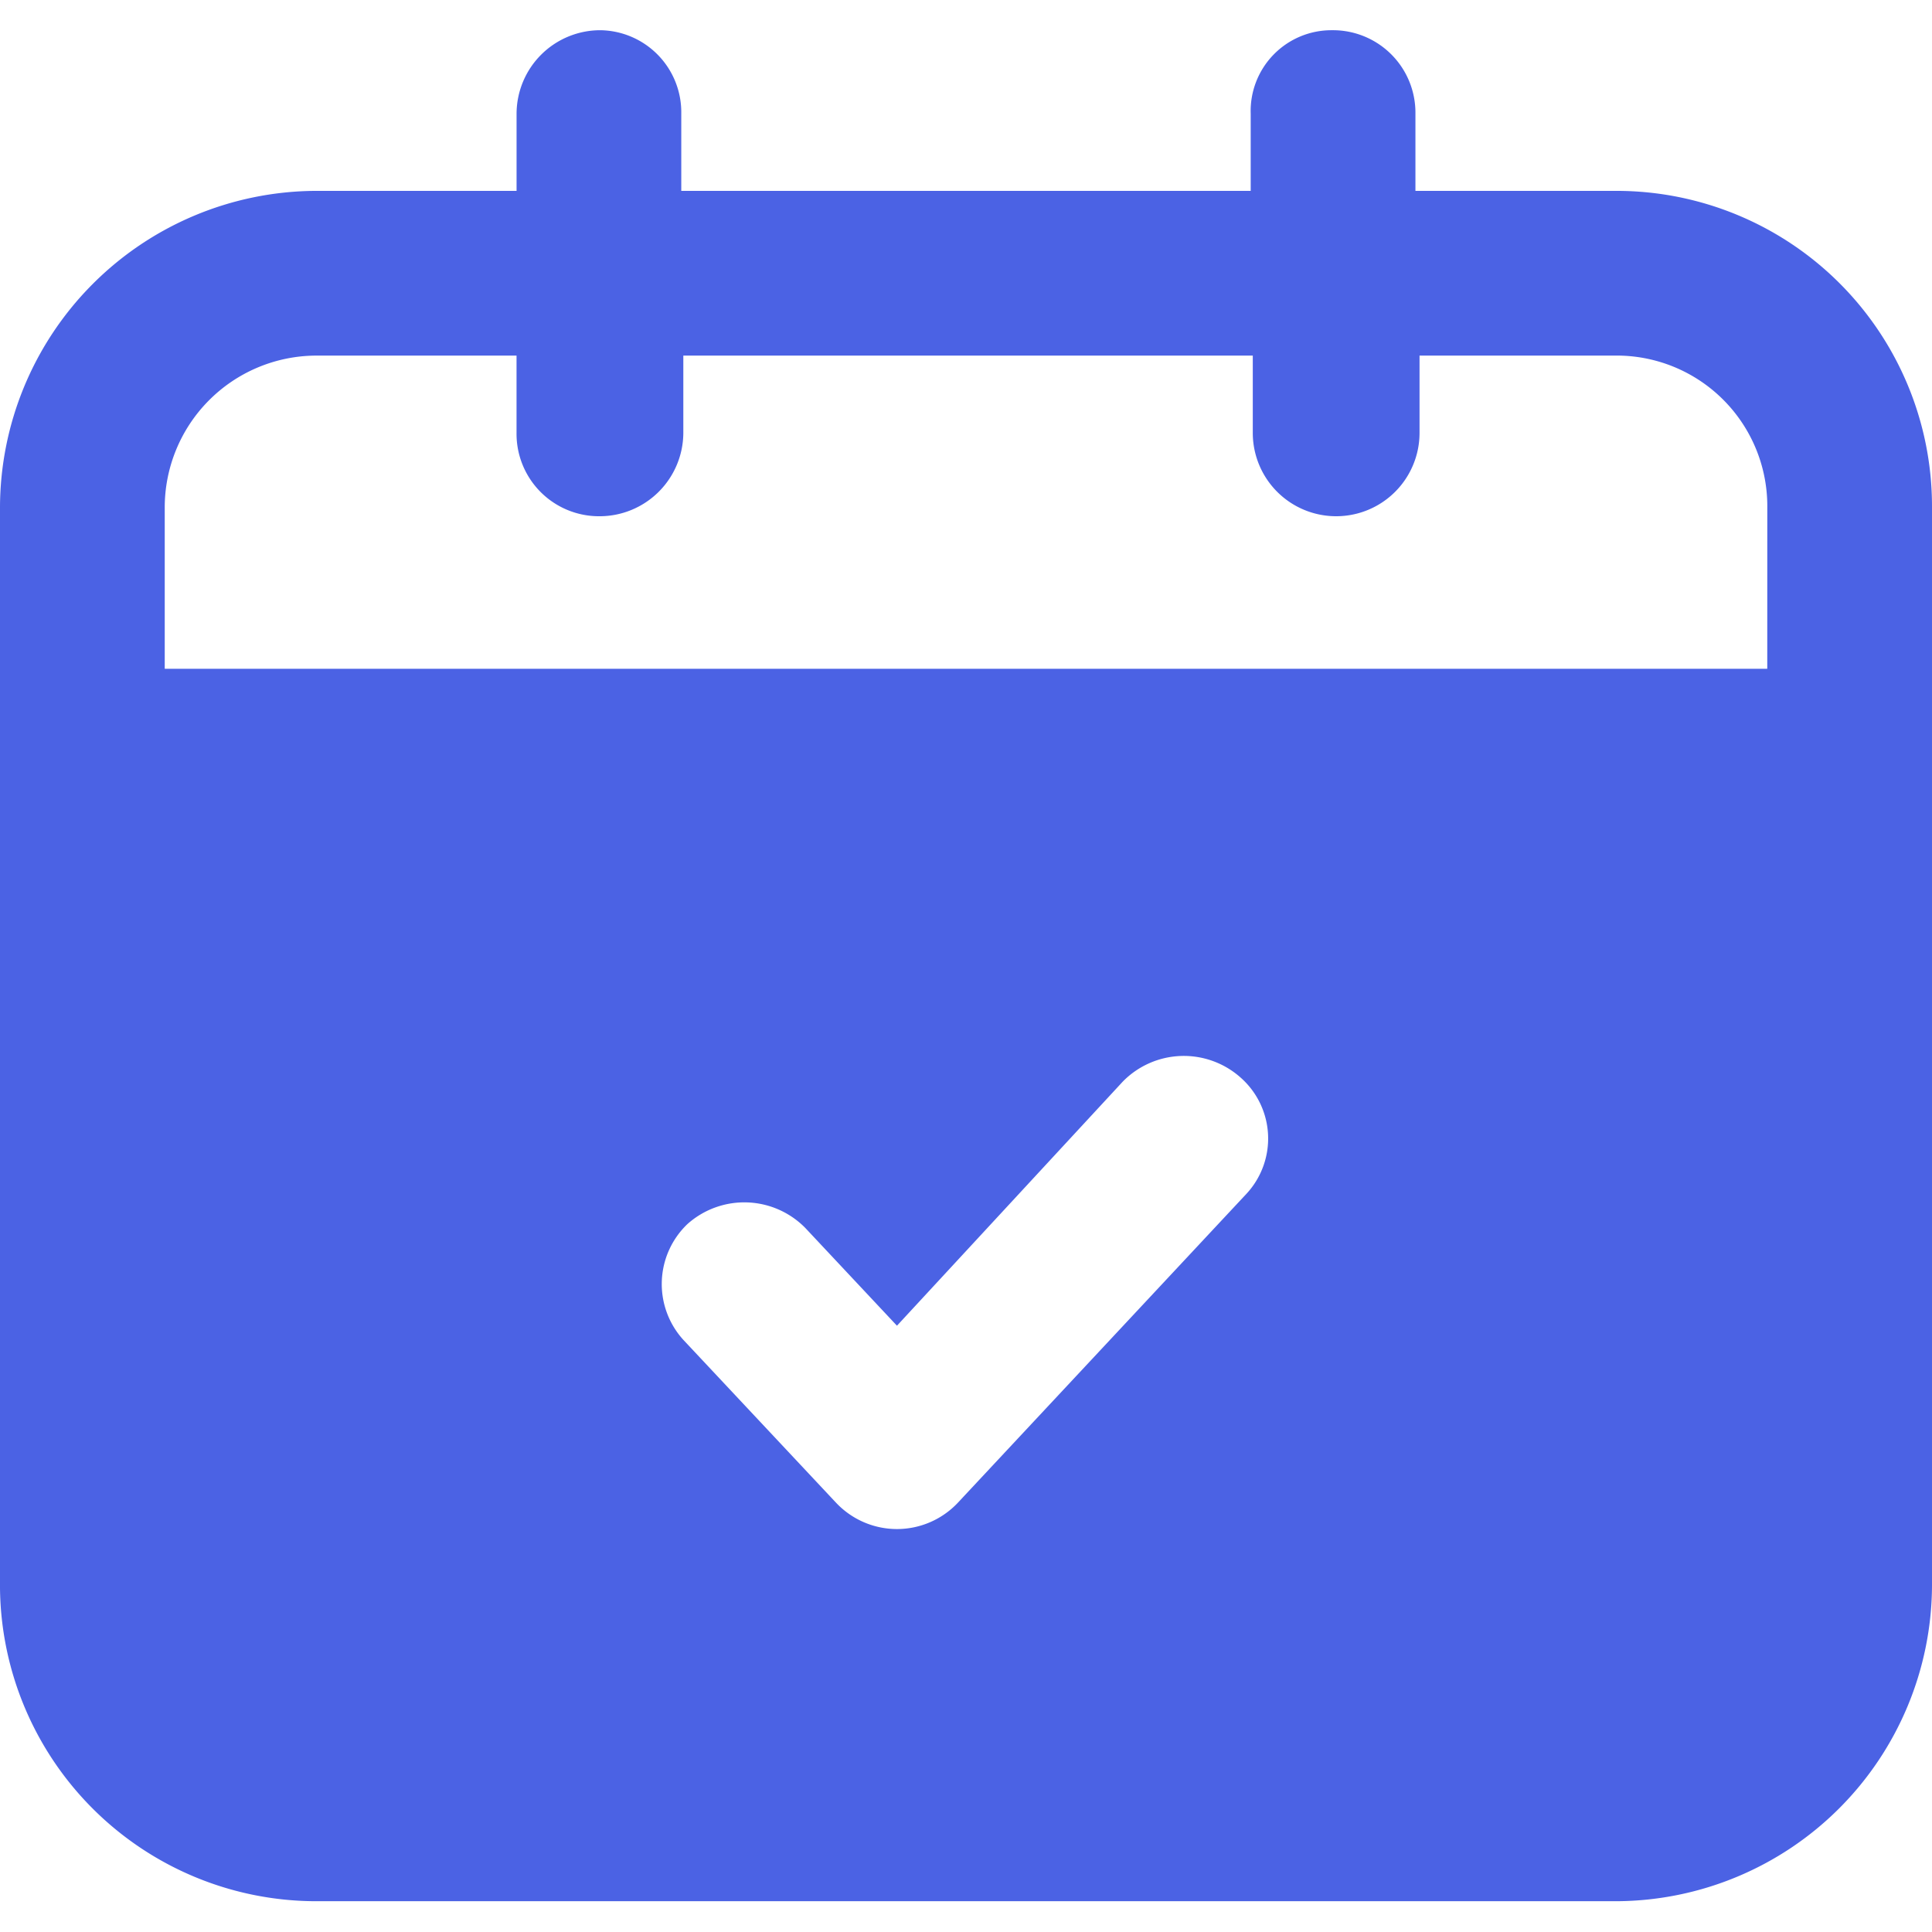 <svg xmlns="http://www.w3.org/2000/svg" xmlns:xlink="http://www.w3.org/1999/xlink" width="64" height="64" viewBox="0 0 64 64">
  <defs>
    <clipPath id="clip-_1e">
      <rect width="64" height="64"/>
    </clipPath>
  </defs>
  <g id="_1e" data-name="1e" clip-path="url(#clip-_1e)">
    <path id="Path_49163" data-name="Path 49163" d="M56.058,9.322H49.388V6.762A2.732,2.732,0,0,0,46.626,4a2.676,2.676,0,0,0-2.695,2.762v2.56H25.068V6.762A2.718,2.718,0,0,0,22.374,4a2.774,2.774,0,0,0-2.762,2.762v2.56H12.942A10.509,10.509,0,0,0,2.5,19.832V55.6A10.481,10.481,0,0,0,12.942,65.979H56.058A10.5,10.5,0,0,0,66.5,55.537V19.764A10.451,10.451,0,0,0,56.058,9.322ZM43.8,42.535l-9.566,10.24a2.77,2.77,0,0,1-4.042,0l-5.053-5.389a2.747,2.747,0,0,1,.135-3.84,2.83,2.83,0,0,1,3.907.135l3.032,3.234,7.478-8.084a2.828,2.828,0,0,1,3.907-.135A2.692,2.692,0,0,1,43.8,42.535ZM61.043,25.154H7.957V19.832a5.032,5.032,0,0,1,4.985-5.053h6.669v2.56A2.732,2.732,0,0,0,22.374,20.1a2.774,2.774,0,0,0,2.762-2.762v-2.56H44v2.56a2.762,2.762,0,0,0,5.524,0v-2.56h6.535a4.989,4.989,0,0,1,4.985,5.053Z" transform="translate(-2.5 -2.999)" fill="#4b62e4"/>
  </g>
</svg>
